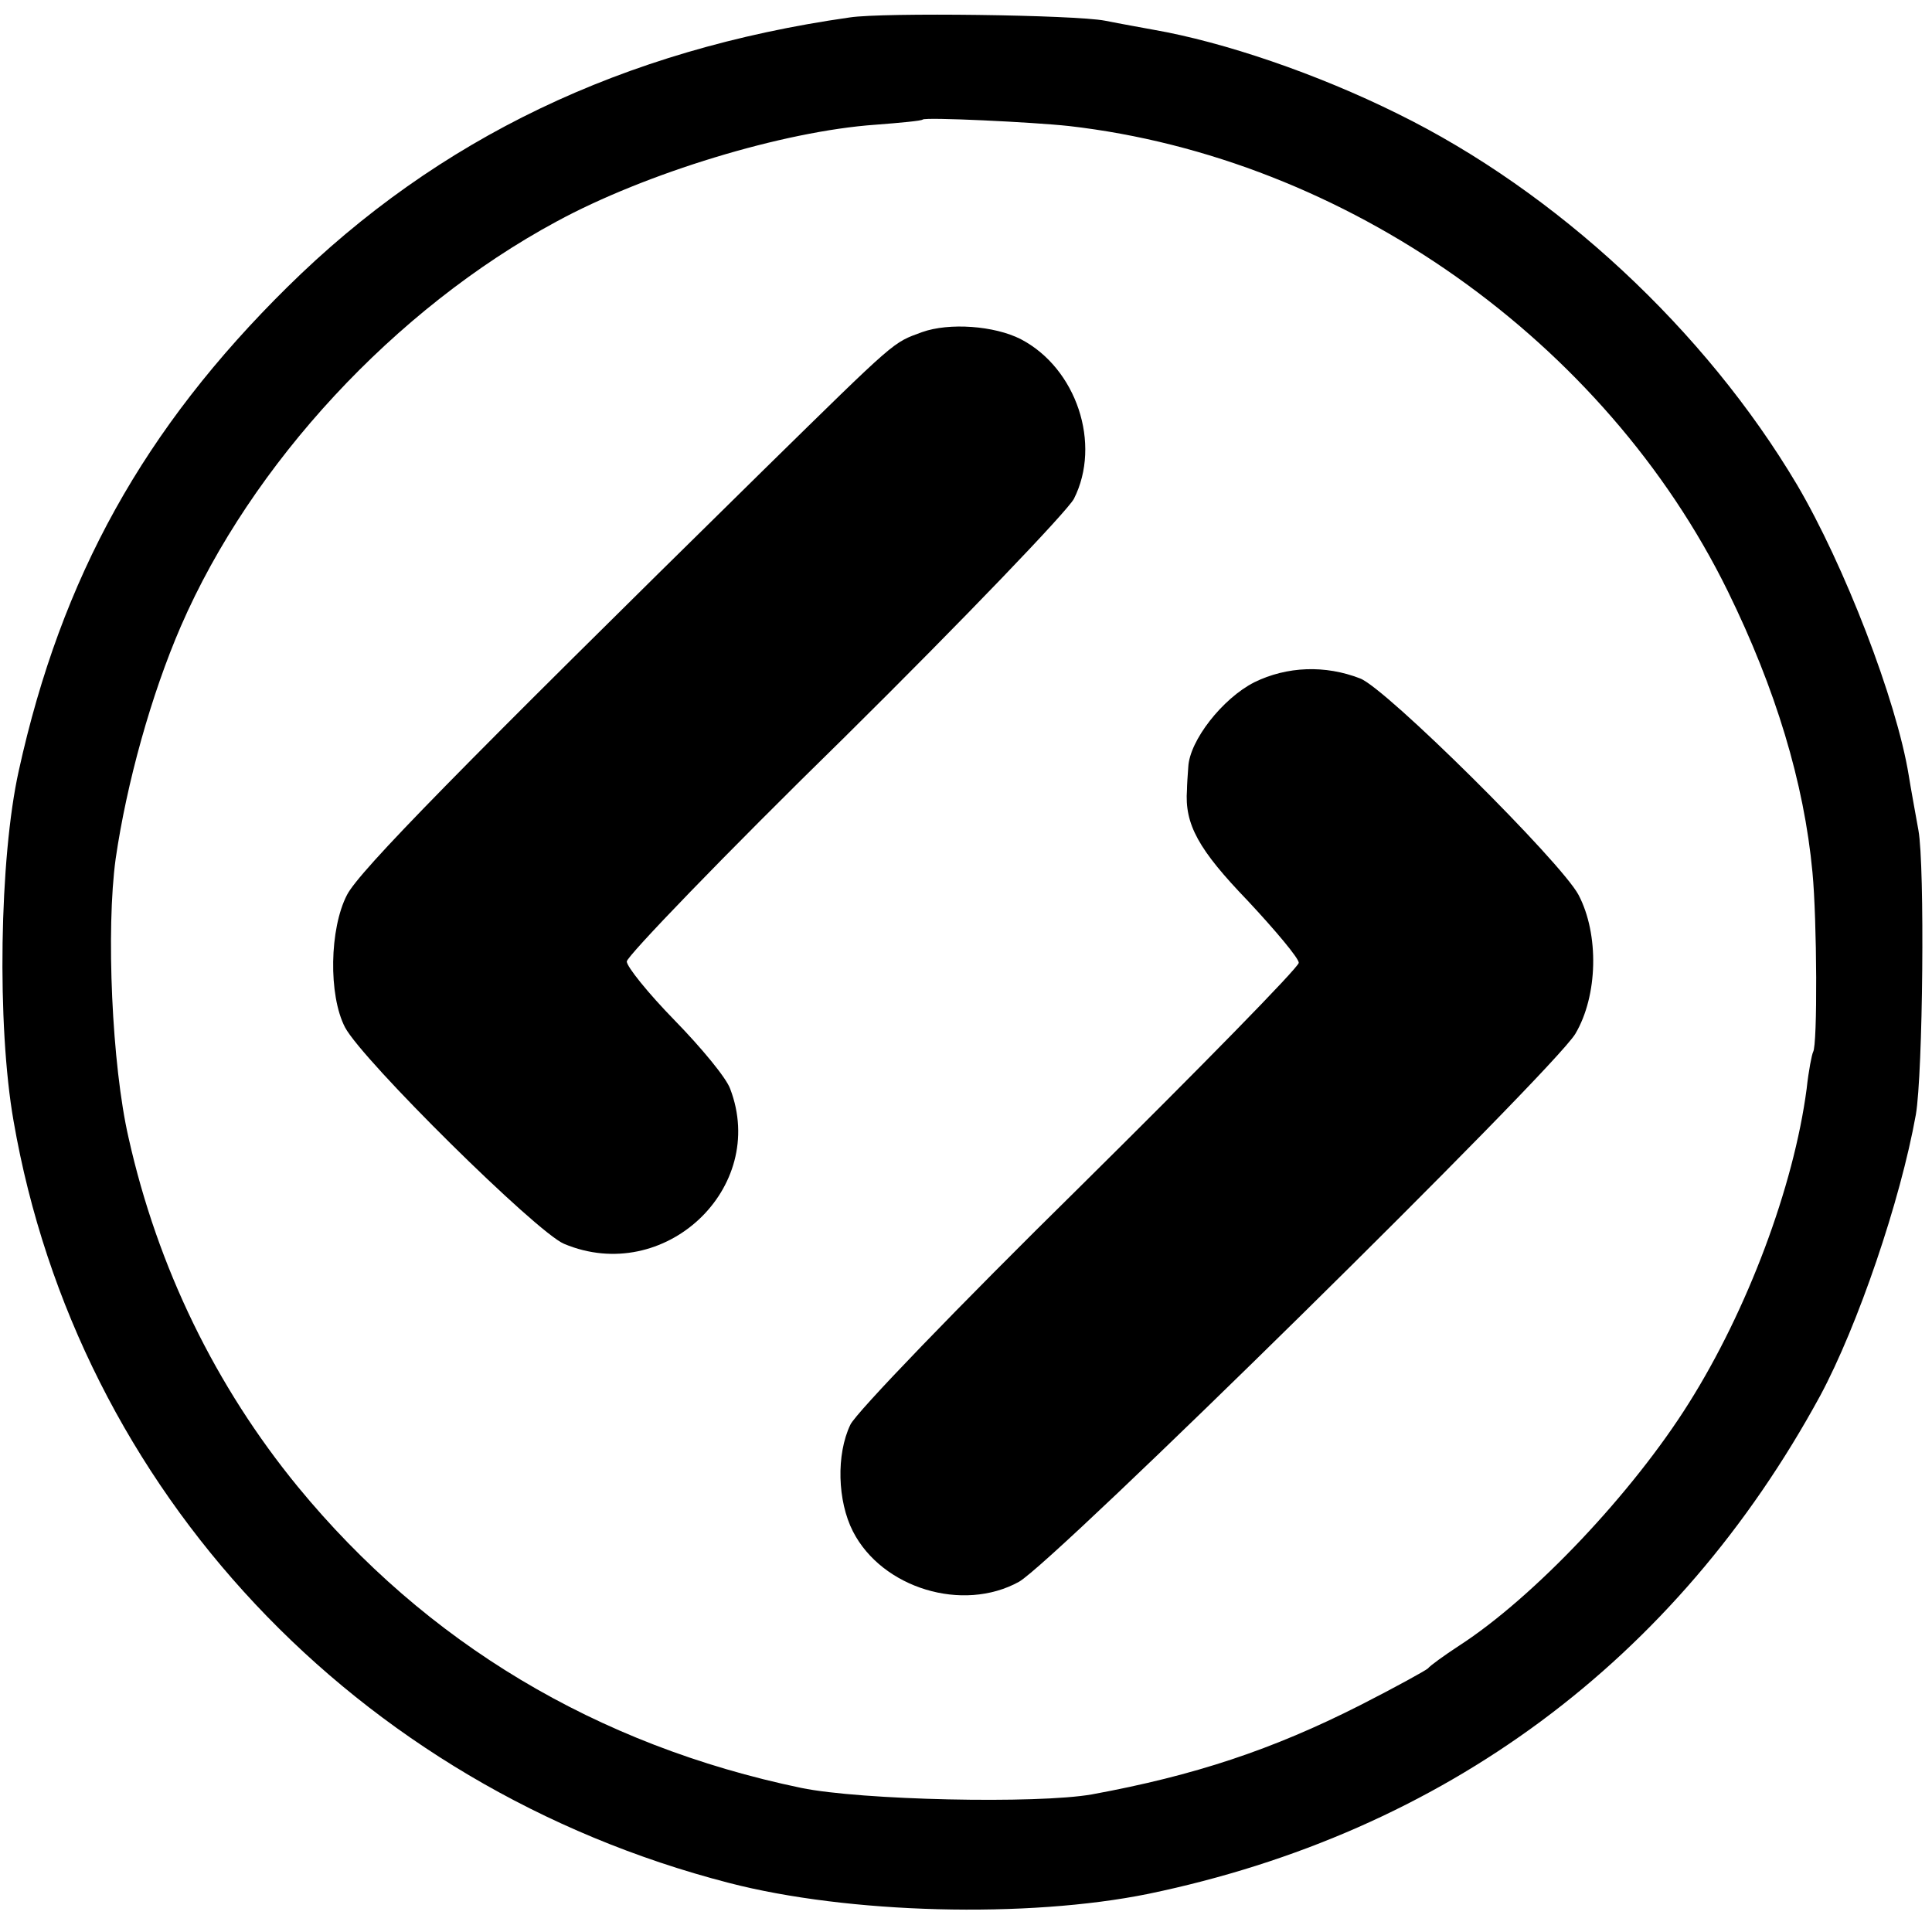 <?xml version="1.0" standalone="no"?>
<!DOCTYPE svg PUBLIC "-//W3C//DTD SVG 20010904//EN"
 "http://www.w3.org/TR/2001/REC-SVG-20010904/DTD/svg10.dtd">
<svg version="1.0" xmlns="http://www.w3.org/2000/svg"
 width="299pt" height="299pt" viewBox="0 0 299 299"
 preserveAspectRatio="xMidYMid meet">
<g transform="translate(0,299) scale(0.1,-0.1)"
fill="#000000" stroke="none">
<path d="M1315 2963 c-351 -50 -637 -187 -870 -417 -222 -219 -350 -449 -416
-749 -30 -135 -34 -394 -8 -542 99 -571 530 -1030 1107 -1179 185 -48 462 -55
649 -17 458 95 817 361 1040 771 58 108 124 301 148 435 11 64 14 385 4 440
-5 28 -12 66 -15 85 -19 117 -100 326 -173 450 -142 239 -372 453 -618 574
-125 62 -269 111 -378 130 -16 3 -50 9 -75 14 -47 9 -343 13 -395 5z m339
-168 c429 -49 830 -333 1020 -720 74 -151 118 -296 131 -435 7 -73 8 -267 1
-278 -2 -4 -7 -29 -10 -57 -20 -152 -92 -343 -182 -486 -87 -139 -240 -301
-356 -376 -23 -15 -45 -31 -48 -35 -3 -3 -50 -29 -105 -57 -136 -69 -257 -109
-415 -138 -85 -15 -358 -9 -450 10 -317 66 -581 225 -779 466 -127 155 -217
339 -262 540 -26 113 -35 323 -20 432 17 117 55 254 101 360 109 251 331 491
581 626 138 75 351 140 494 150 39 3 71 6 73 8 4 4 171 -4 226 -10z"/>
<path d="M1427 2476 c-46 -17 -37 -9 -246 -214 -469 -461 -625 -620 -644 -657
-27 -52 -29 -155 -3 -205 27 -51 296 -317 339 -335 155 -65 316 86 257 240 -6
17 -45 64 -86 106 -41 42 -74 83 -74 91 0 8 151 165 337 347 185 183 344 349
355 369 43 85 4 202 -82 247 -41 21 -111 26 -153 11z"/>
<path d="M1941 1934 c-49 -25 -100 -90 -102 -131 -1 -13 -2 -29 -2 -35 -4 -54
18 -93 94 -172 43 -46 79 -89 79 -96 0 -7 -153 -163 -339 -347 -187 -184 -347
-350 -355 -368 -22 -46 -20 -118 4 -165 45 -88 170 -126 257 -78 55 31 826
790 861 848 35 59 37 154 5 215 -27 51 -298 320 -338 335 -54 21 -113 19 -164
-6z"/>
</g>
</svg>
